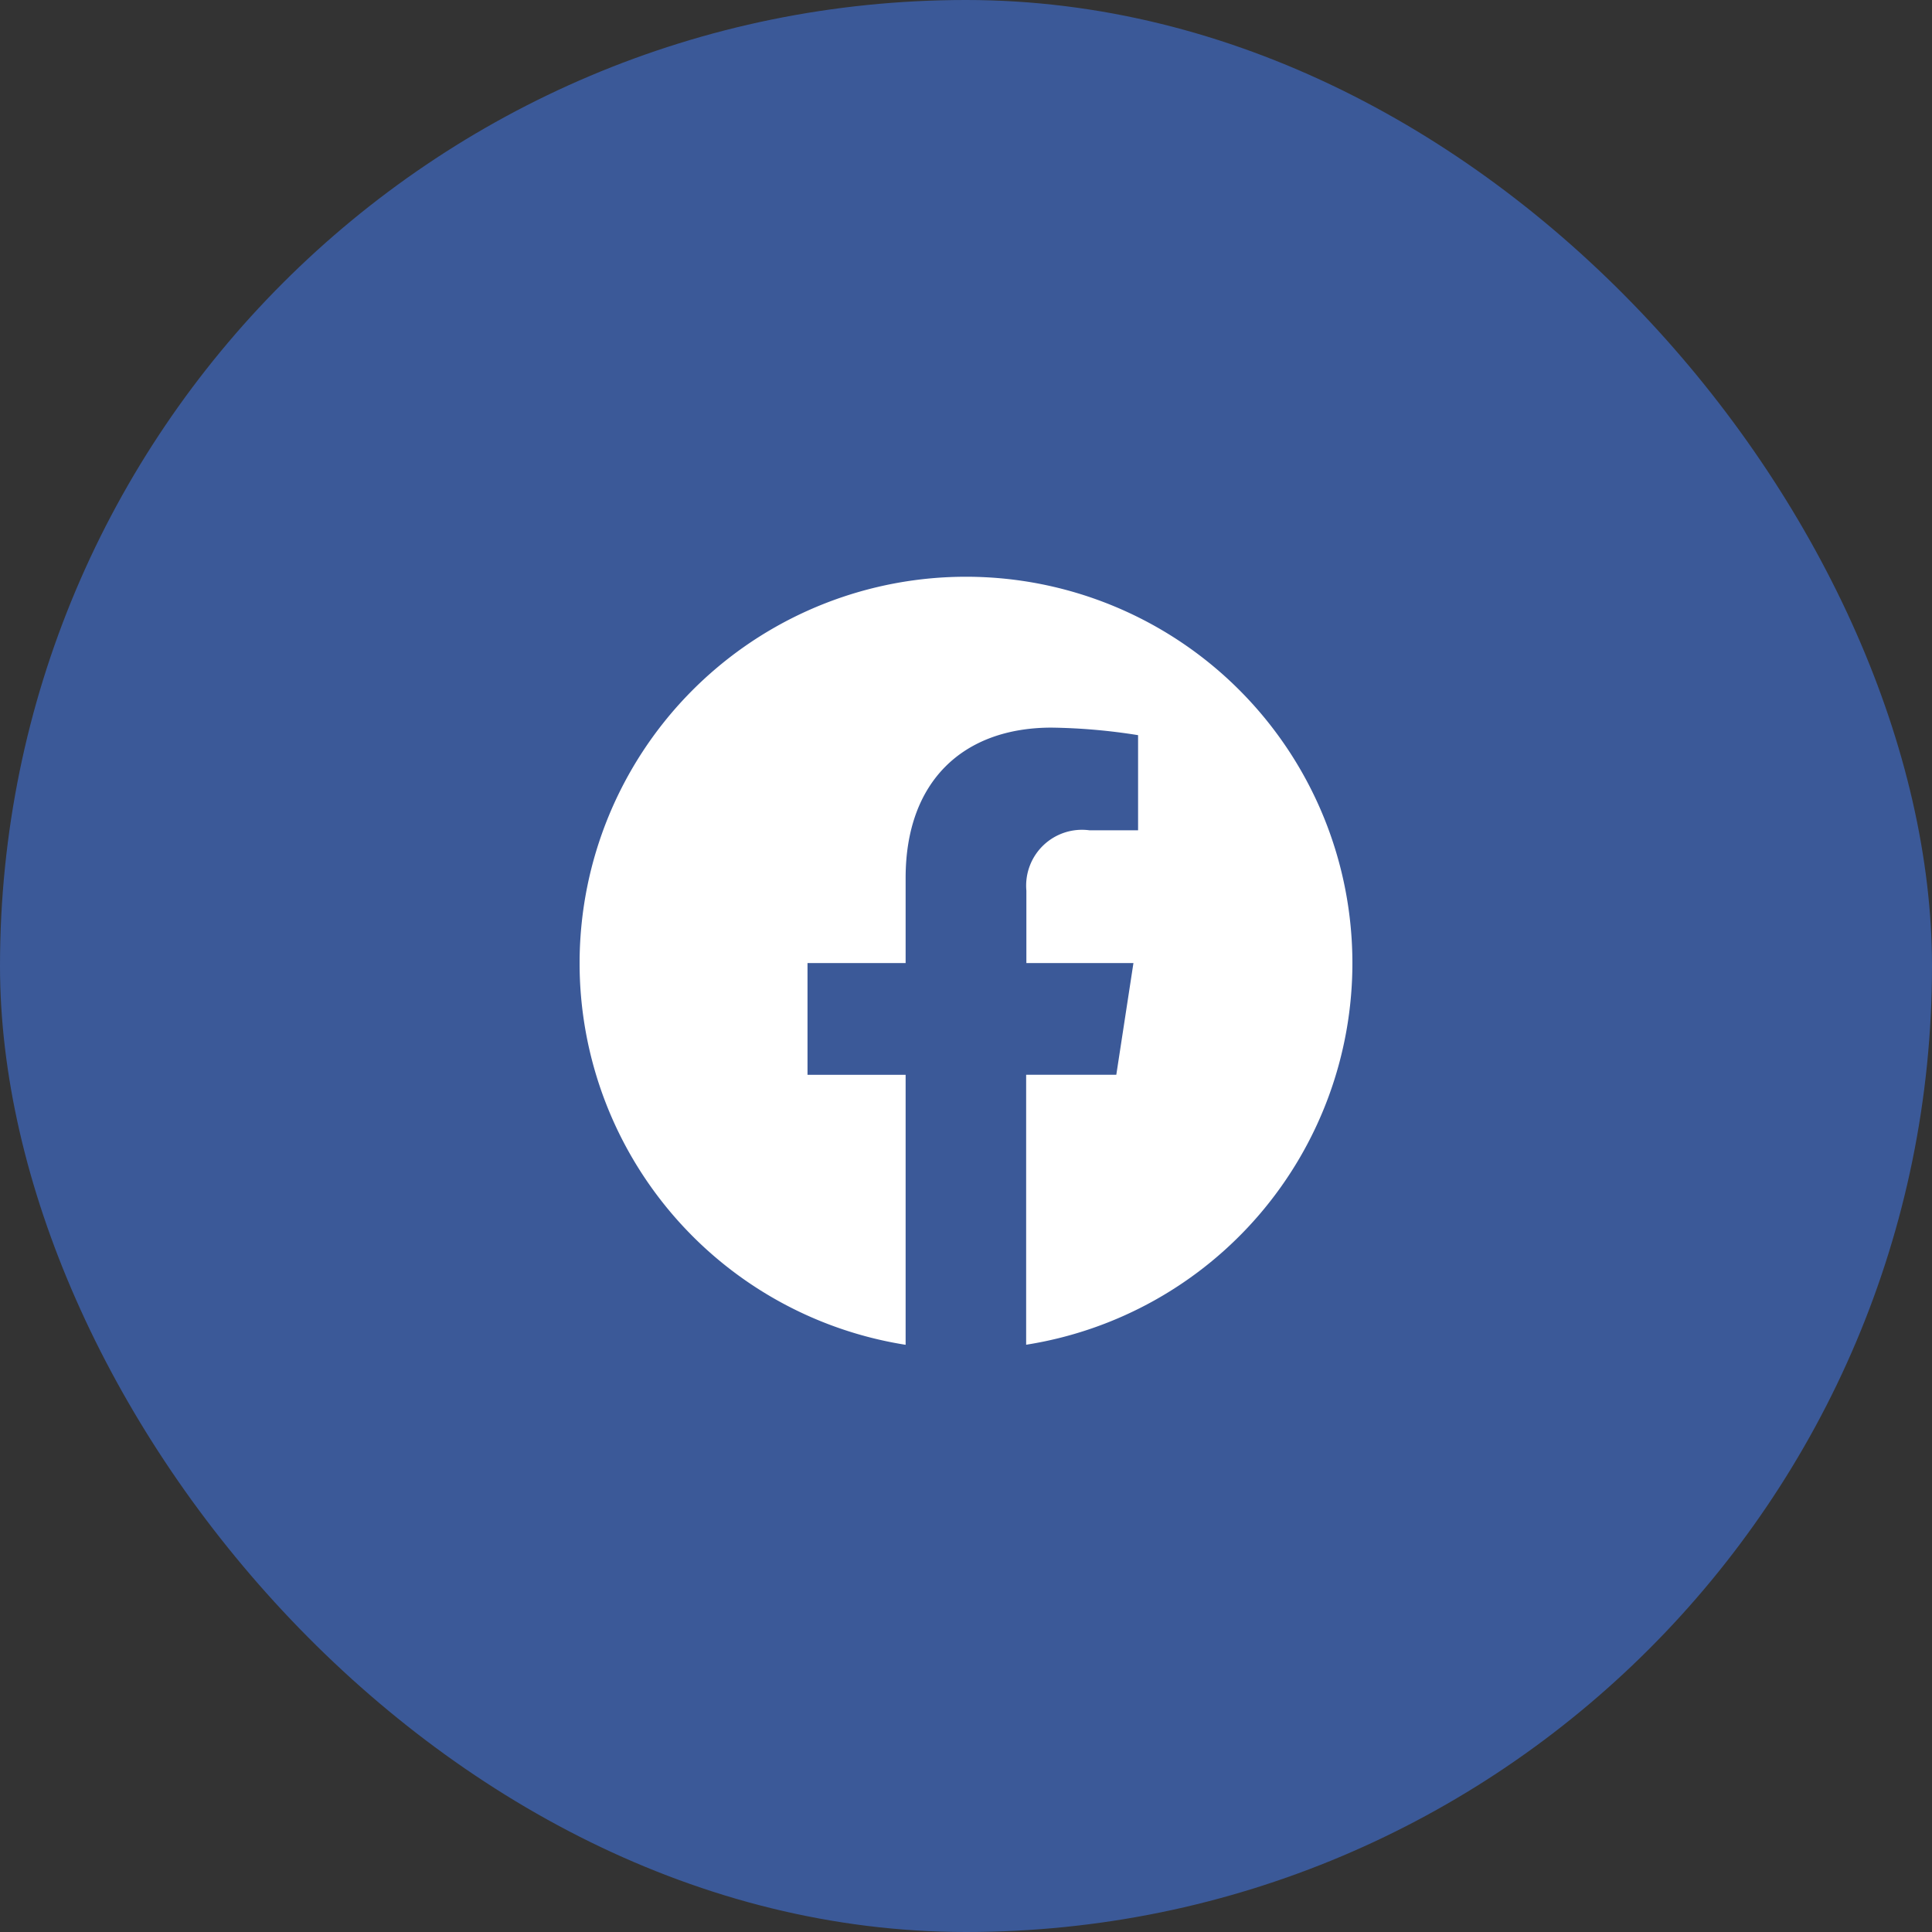 <svg xmlns="http://www.w3.org/2000/svg" xmlns:xlink="http://www.w3.org/1999/xlink" width="60" height="60" viewBox="0 0 60 60">
  <rect x="0" y="0" width="60" height="60" fill="#333333" stroke="none"/>
  <defs>
    <clipPath id="clip-path">
      <rect id="長方形_1727" data-name="長方形 1727" width="24" height="23.854" fill="none"/>
    </clipPath>
  </defs>
  <g id="facebook" transform="translate(-887 -1409)">
    <rect id="長方形_1725" data-name="長方形 1725" width="60" height="60" rx="30" transform="translate(887 1409)" fill="#3b5998"/>
    <g id="グループ_2950" data-name="グループ 2950" transform="translate(905 1426.91)">
      <g id="グループ_2949" data-name="グループ 2949" clip-path="url(#clip-path)">
        <path id="パス_3329" data-name="パス 3329" d="M24,12A12,12,0,1,0,10.125,23.856V15.471H7.078V12h3.047V9.358c0-3.007,1.792-4.669,4.533-4.669a18.453,18.453,0,0,1,2.686.234V7.877H15.831a1.734,1.734,0,0,0-1.956,1.874V12H17.2l-.532,3.469h-2.8v8.385A12,12,0,0,0,24,12" transform="translate(0 -0.002)" fill="#fff"/>
      </g>
    </g>
  </g>
</svg>
